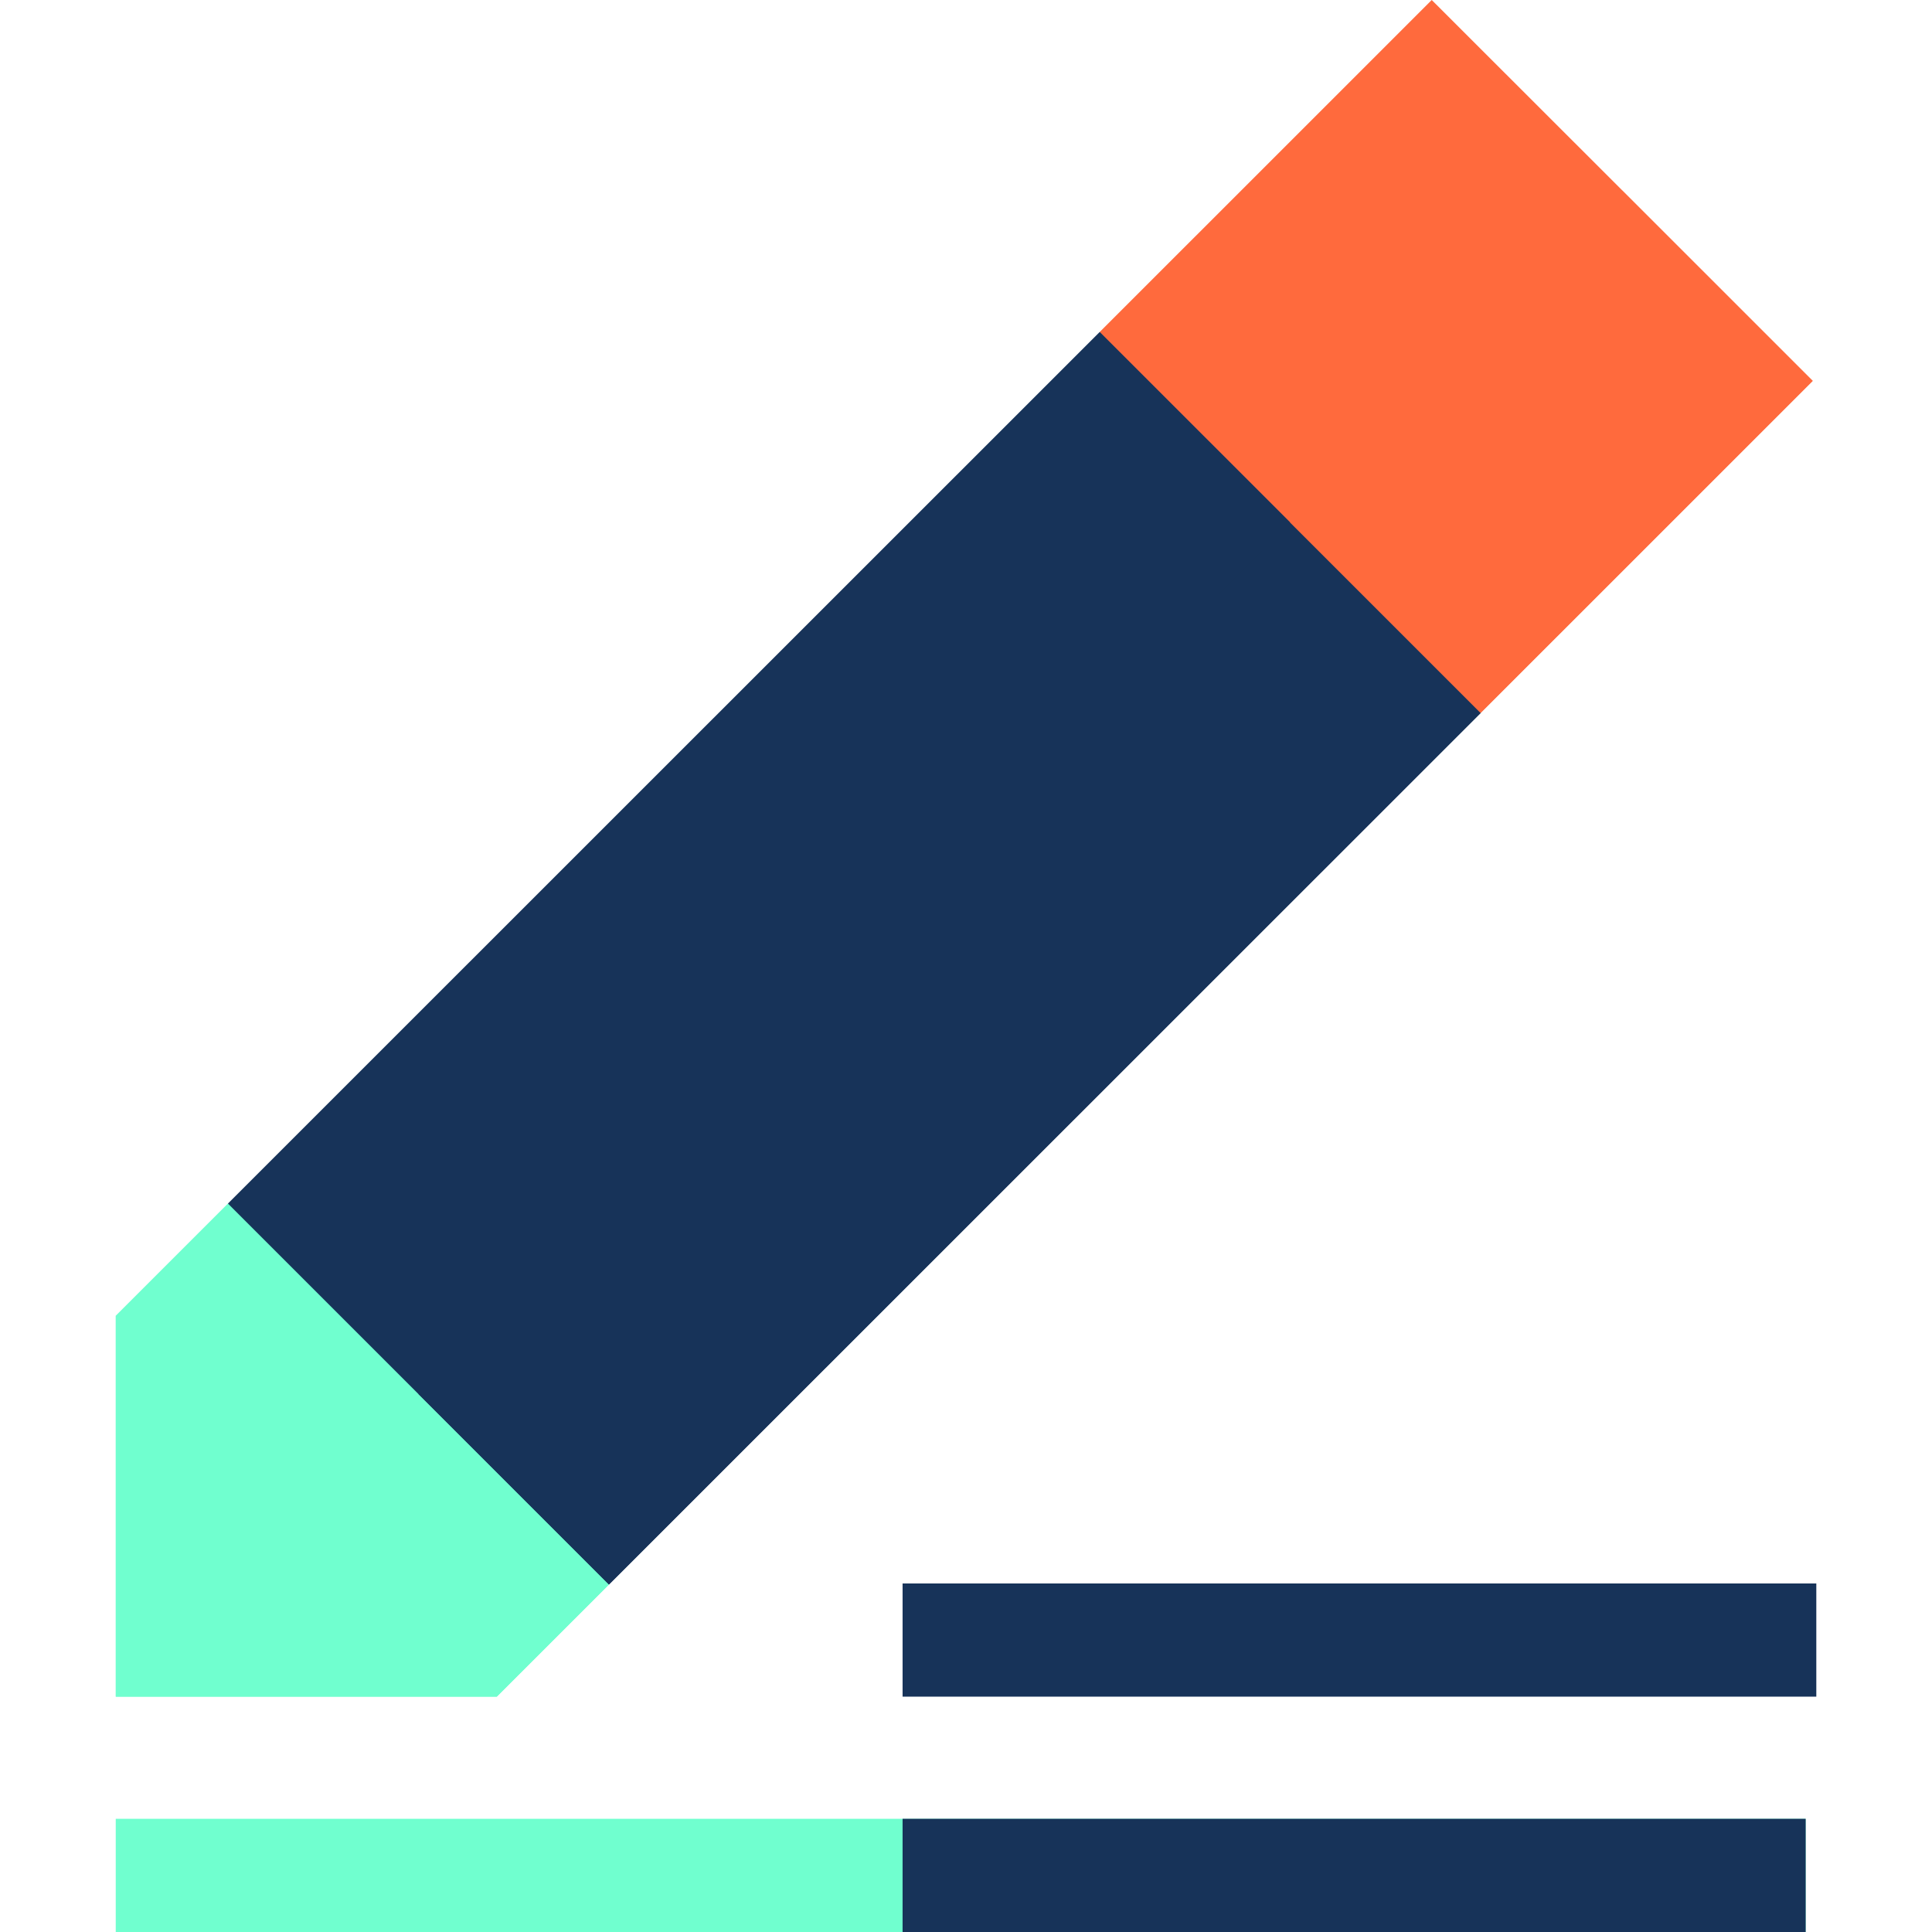 <?xml version="1.0" encoding="UTF-8"?>
<svg xmlns="http://www.w3.org/2000/svg" xmlns:xlink="http://www.w3.org/1999/xlink" version="1.1" width="512" height="512" x="0" y="0" viewBox="0 0 512 512" style="enable-background:new 0 0 512 512" xml:space="preserve" class="">
  <g>
    <path fill="#70ffcf" d="M30.673 482.006h447.85V512H30.673z" opacity="1" data-original="#adf2ff" class=""/>
    <path fill="#173359" d="M239.193 419.642h242.149v29.994H239.193zM239.193 482.006h239.33V512h-239.33z" opacity="1" data-original="#98d5df" class=""/>
    <path fill="#70ffcf" d="m161.382 419.91-29.733 29.727H30.658V348.694l29.746-29.74 85.553 15.421z" opacity="1" data-original="#1d56bf" class=""/>
    <path fill="#70ffcf" d="m161.382 419.91-29.733 29.727H30.671l115.286-115.262z" opacity="1" data-original="#313ca2" class=""/>
    <path fill="#173359" d="M392.416 188.925 161.382 419.91l-50.483-50.471-50.495-50.485L291.438 87.969l86.333 14.641v.014z" opacity="1" data-original="#ffb800" class=""/>
    <path fill="#173359" d="M392.416 188.925 161.382 419.91l-50.483-50.471 266.872-266.815z" opacity="1" data-original="#ff9a09" class=""/>
    <path fill="#ff6a3d" d="m480.416 100.943-88 87.982-50.482-50.471-50.496-50.485L379.425 0l50.509 50.471z" opacity="1" data-original="#ff4b7f" class=""/>
    <path fill="#ff6a3d" d="m341.873 138.444 87.979-87.978 50.469 50.47-87.979 87.978z" opacity="1" data-original="#ff229a" class=""/>
  </g>
</svg>
